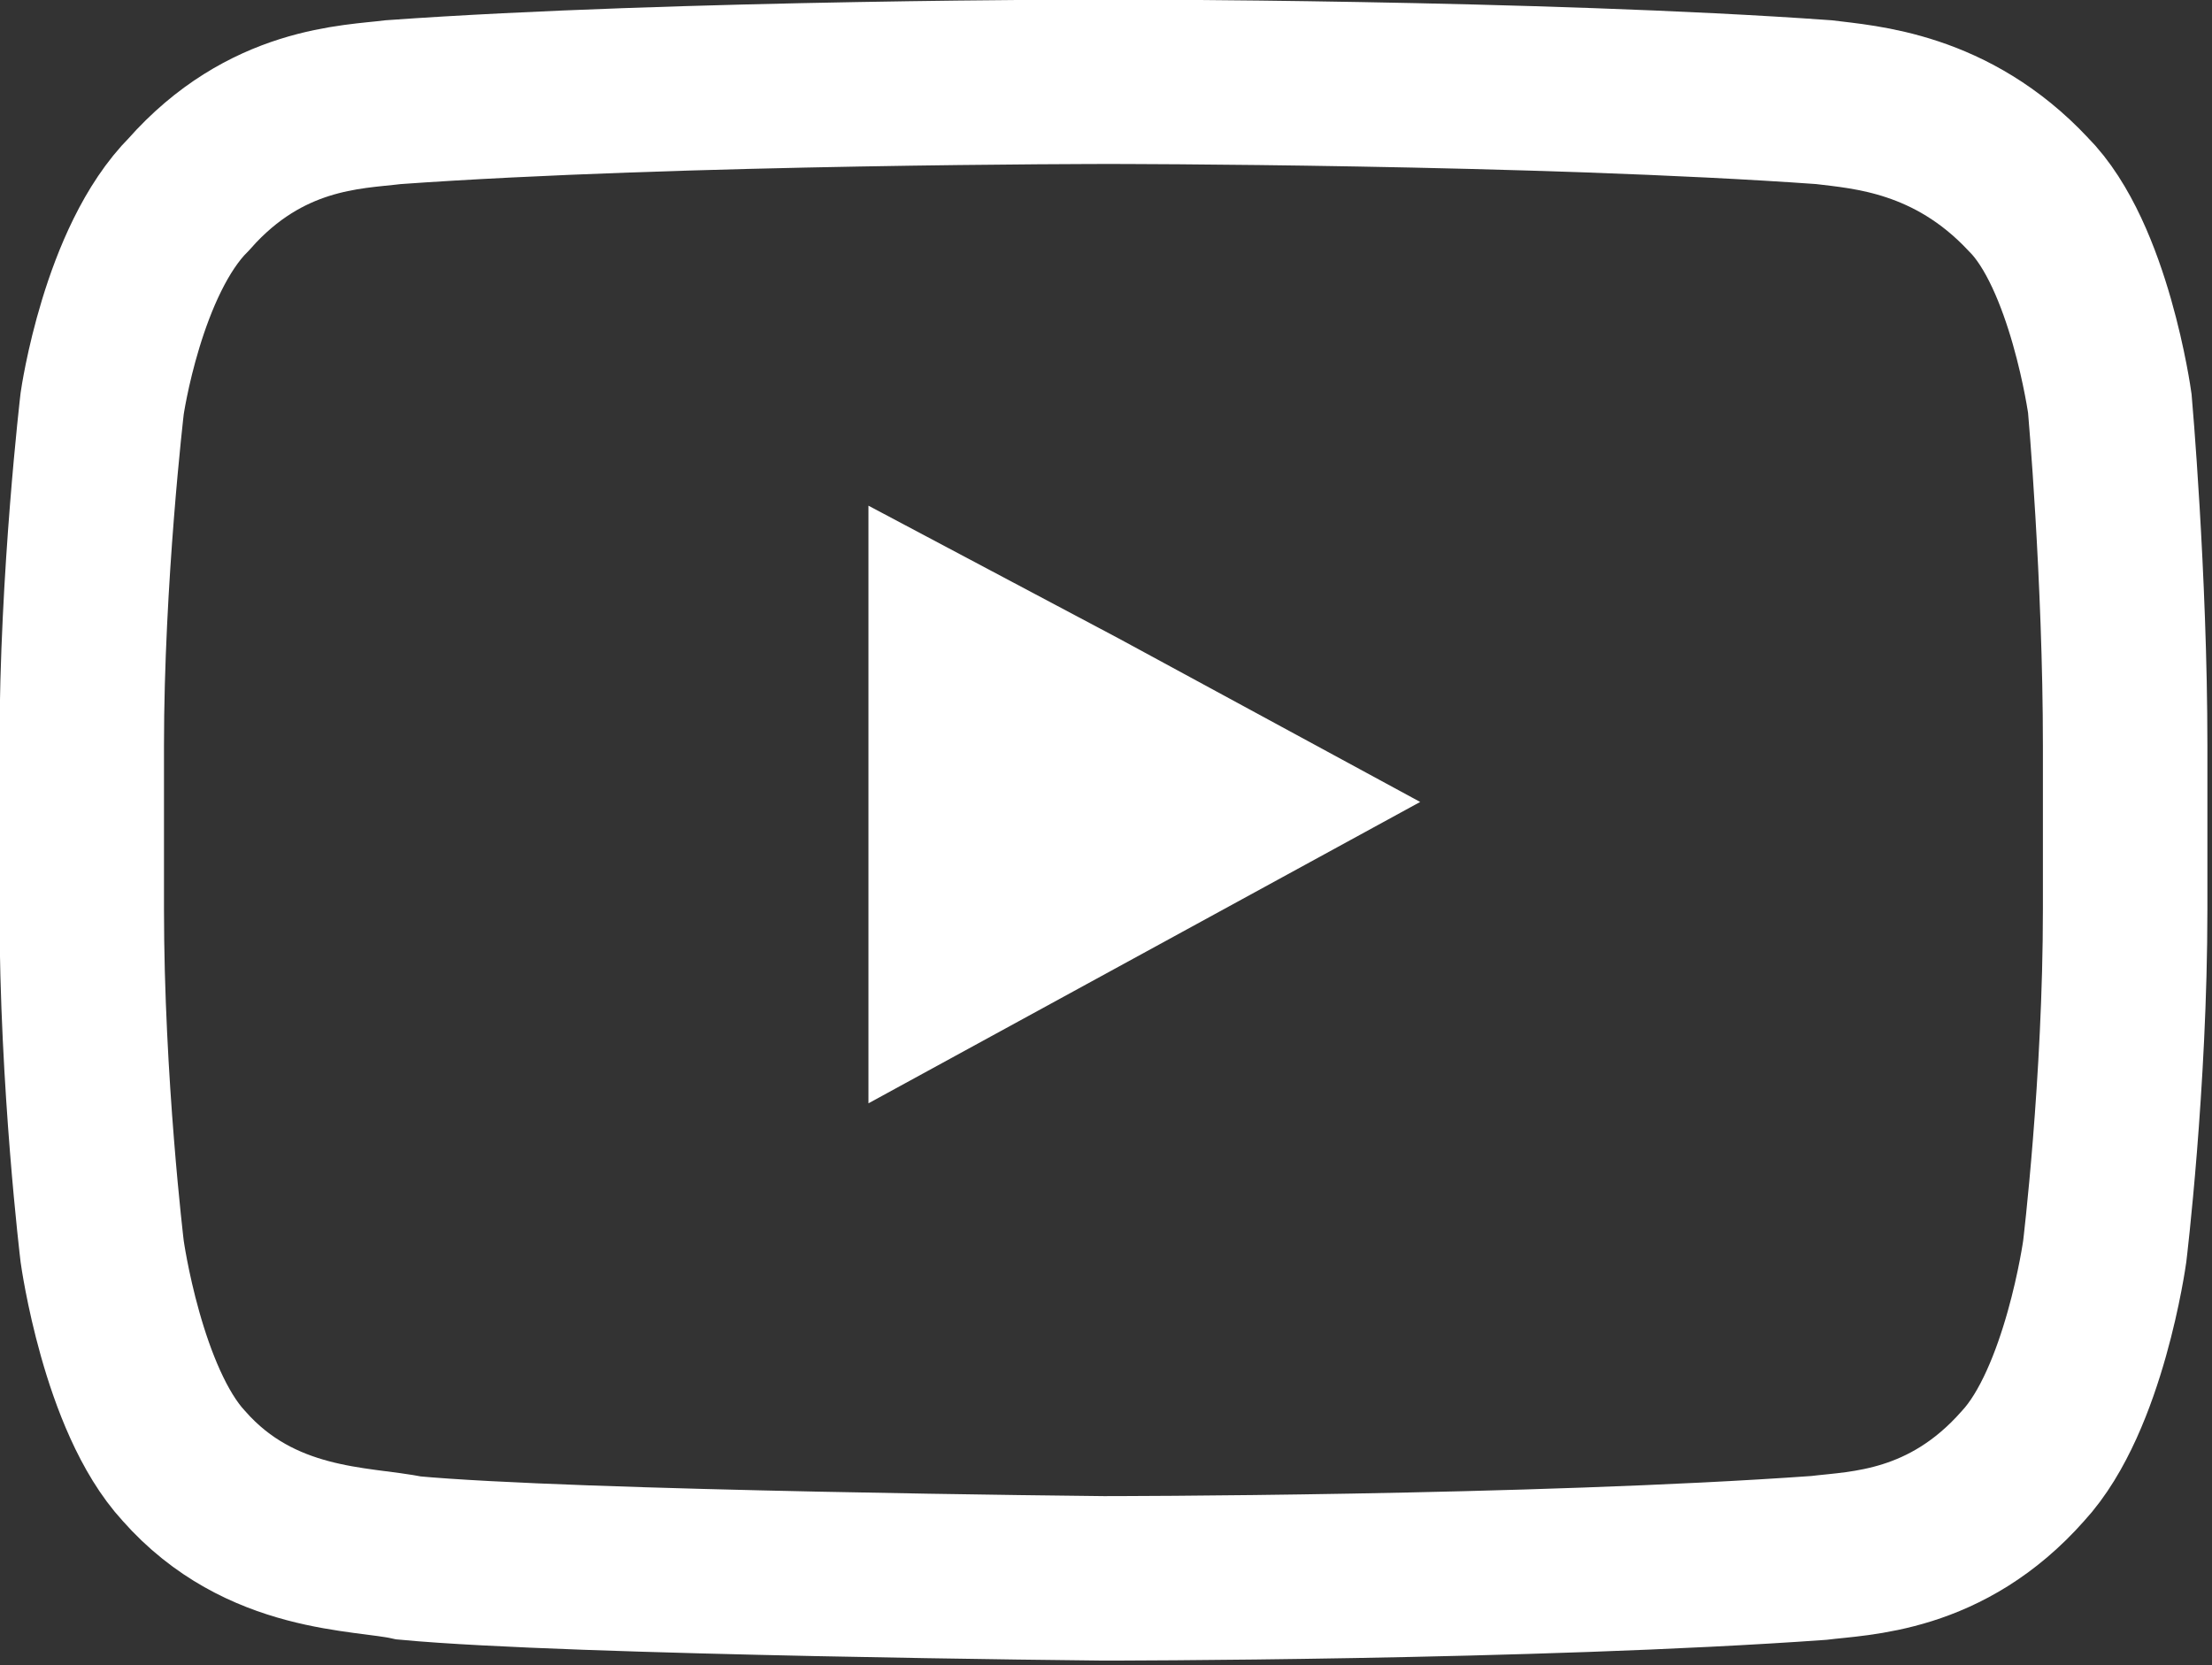 <?xml version="1.0" encoding="utf-8"?>
<!-- Generator: Adobe Illustrator 26.2.1, SVG Export Plug-In . SVG Version: 6.00 Build 0)  -->
<svg version="1.1" id="Ebene_1" xmlns="http://www.w3.org/2000/svg" xmlns:xlink="http://www.w3.org/1999/xlink" x="0px" y="0px"
	 viewBox="0 0 43.3 32.6" style="enable-background:new 0 0 43.3 32.6;" xml:space="preserve">
<rect x="0" y="0" width="43.3" height="32.6" fill="#333333" stroke="none"/>
<style type="text/css">
	
		.st0{clip-path:url(#SVGID_00000079462717885317047250000001056494487540917409_);fill:none;stroke:#FFFFFF;stroke-width:3.22;stroke-miterlimit:10;}
	.st1{fill:#FFFFFF;}
</style>
<g>
	<defs>
		<rect id="SVGID_1_" width="43.3" height="32.6"/>
	</defs>
	<clipPath id="SVGID_00000147924538426973047540000002282150660738040737_">
		<use xlink:href="#SVGID_1_"  style="overflow:visible;"/>
	</clipPath>
	
		<path style="clip-path:url(#SVGID_00000147924538426973047540000002282150660738040737_);fill:none;stroke:#FFFFFF;stroke-width:3.22;stroke-miterlimit:10;" d="
		M41.3,7.9c0,0-0.4-2.9-1.6-4.1c-1.5-1.6-3.2-1.7-4-1.8c-5.6-0.4-14-0.4-14-0.4h0c0,0-8.4,0-14,0.4c-0.8,0.1-2.5,0.1-4,1.8
		C2.4,5.1,2,7.9,2,7.9s-0.4,3.4-0.4,6.7v0.4v2.8c0,3.4,0.4,6.7,0.4,6.7s0.4,2.9,1.6,4.2c1.5,1.7,3.5,1.6,4.4,1.8
		c3.2,0.3,13.6,0.4,13.6,0.4s8.4,0,14-0.4c0.8-0.1,2.5-0.1,4-1.8c1.2-1.3,1.6-4.2,1.6-4.2s0.4-3.3,0.4-6.7v-2.6v-0.6
		C41.6,11.3,41.3,7.9,41.3,7.9z"/>
</g>
<polygon class="st1" points="17,21.6 27.8,15.7 21.9,12.5 17,9.9 17,12.6 "/>
</svg>
